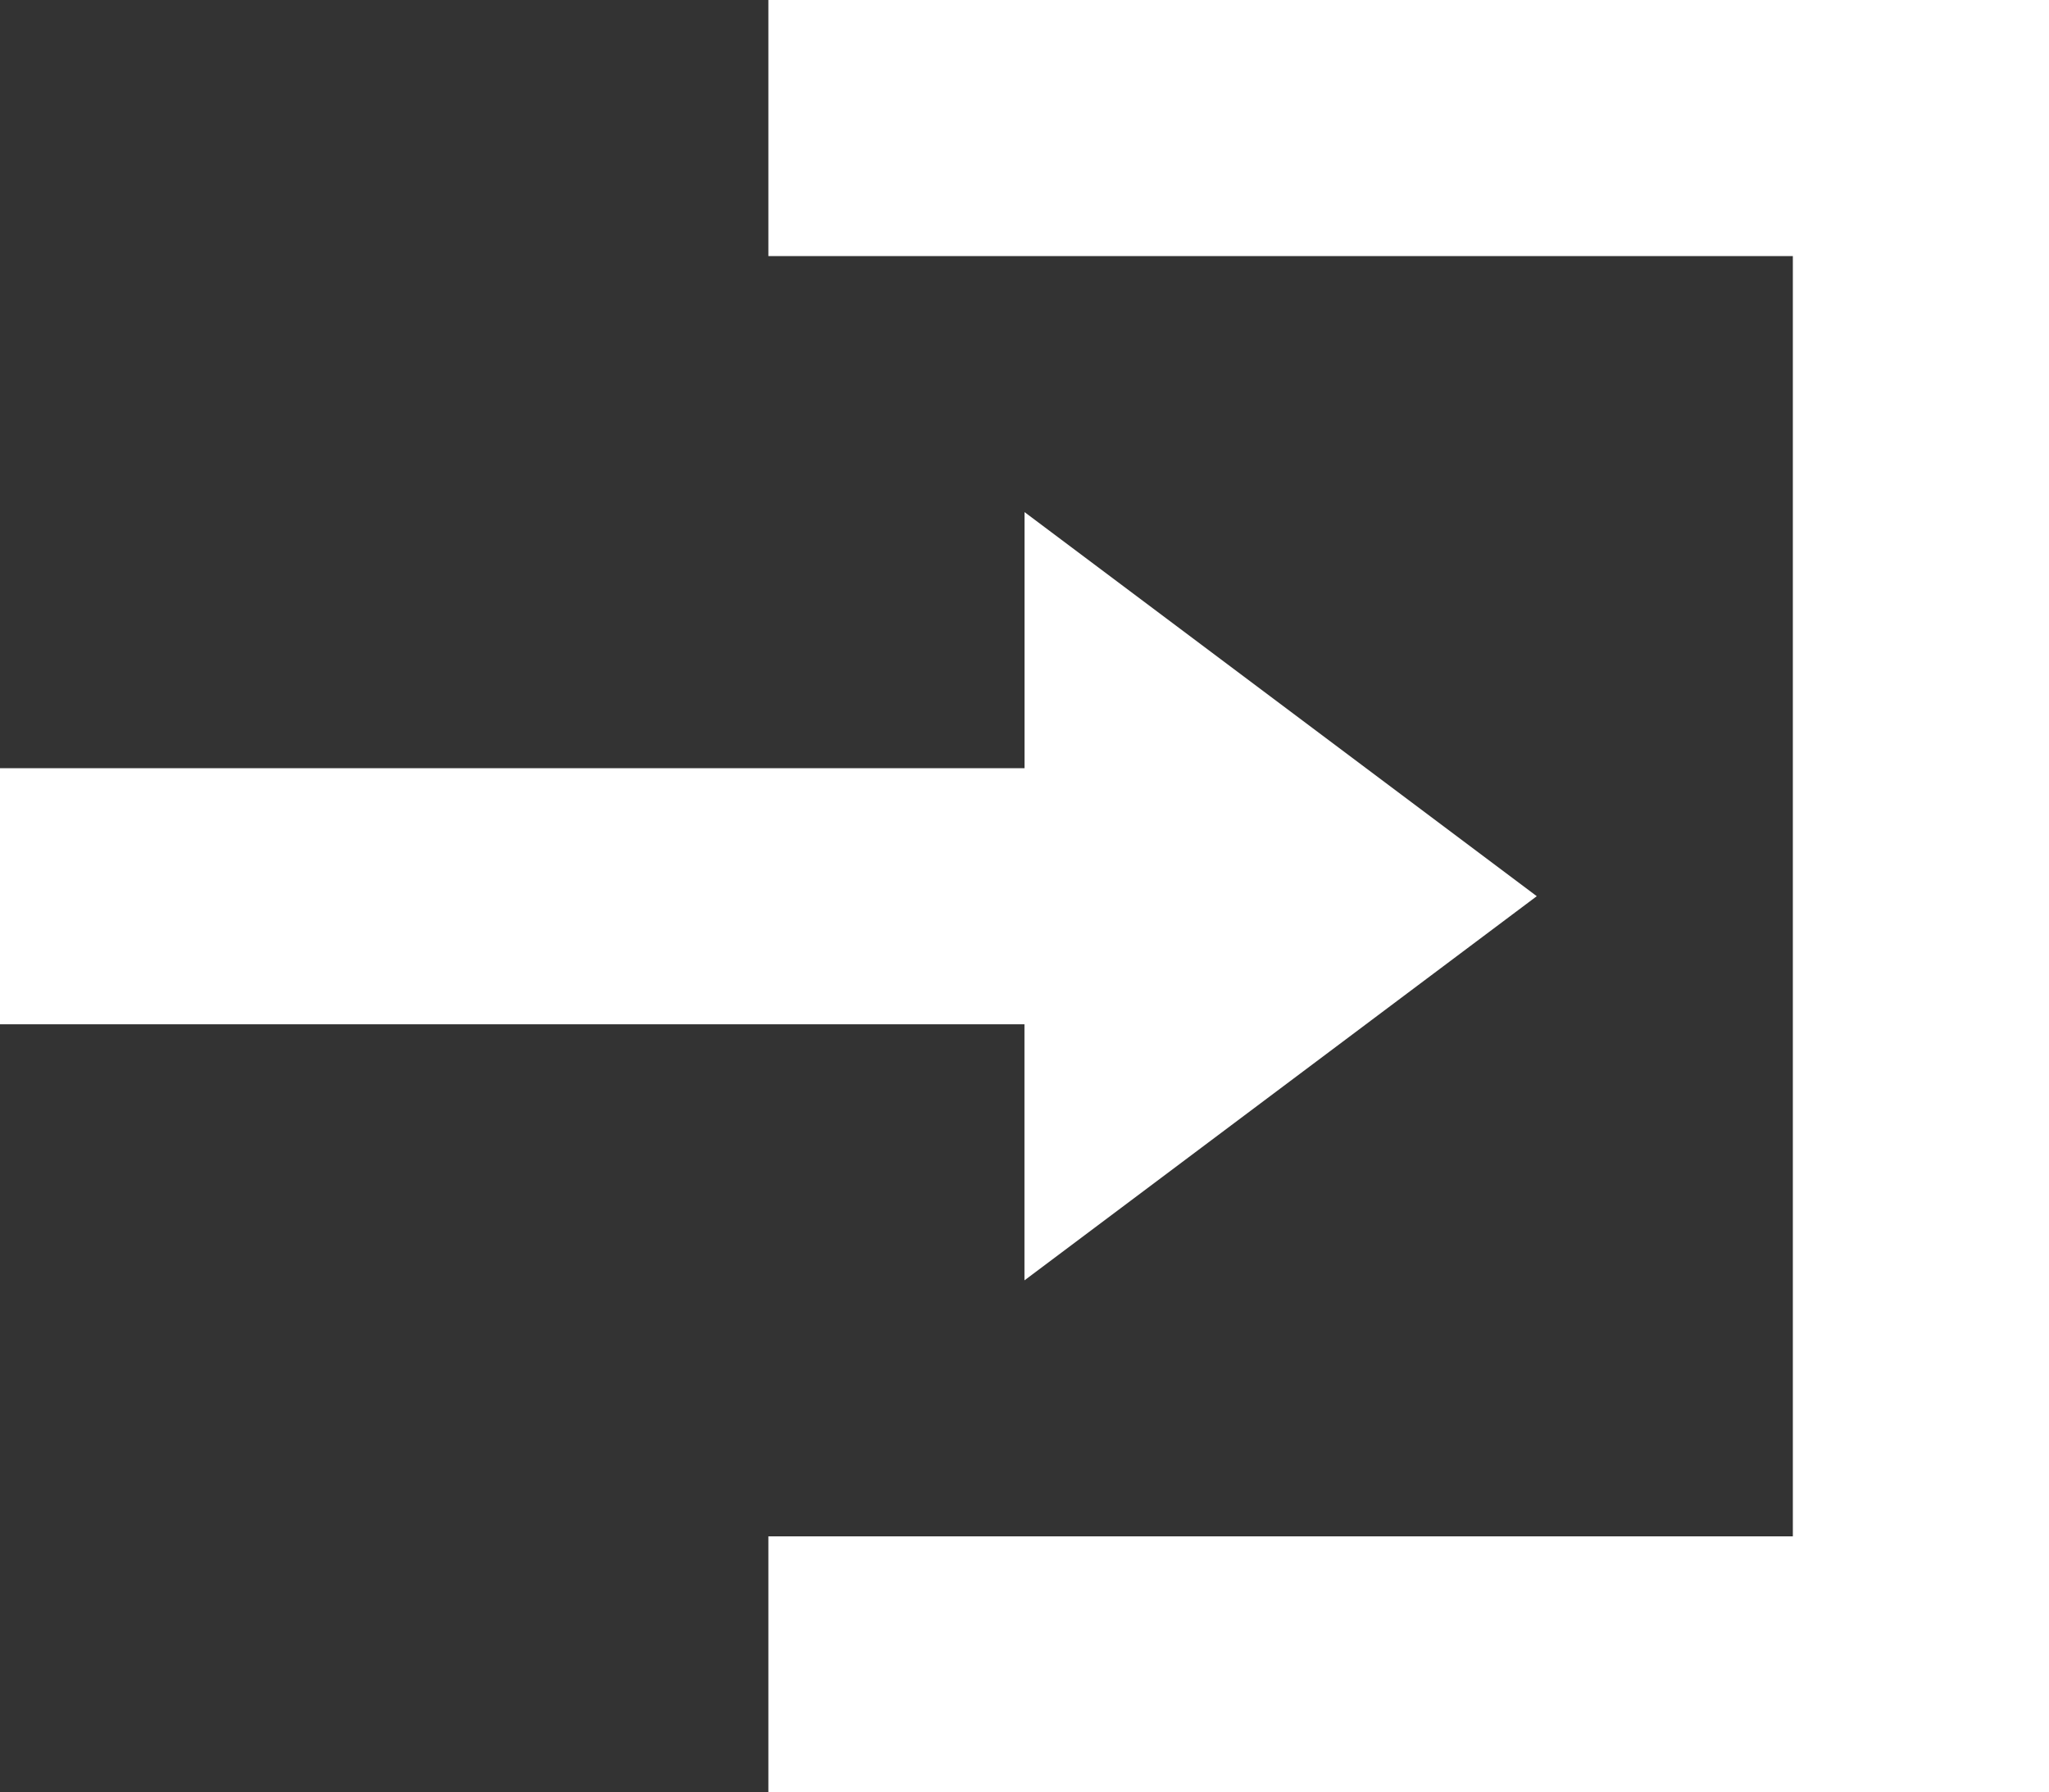 <svg id="Icon_open-account-login" data-name="Icon open-account-login" xmlns="http://www.w3.org/2000/svg" width="27.429" height="24" viewBox="0 0 27.429 24">
  <rect x="0" y="0" width="27.429" height="24" fill="#333333" stroke="none"/>
  <path id="Icon_open-account-login-2" data-name="Icon open-account-login" d="M10.286,0V3.429H24V20.572H10.286V24H27.429V0Zm3.429,6.857v3.429H0v3.429H13.714v3.429L20.572,12Z" fill="#fff"/>
</svg>
